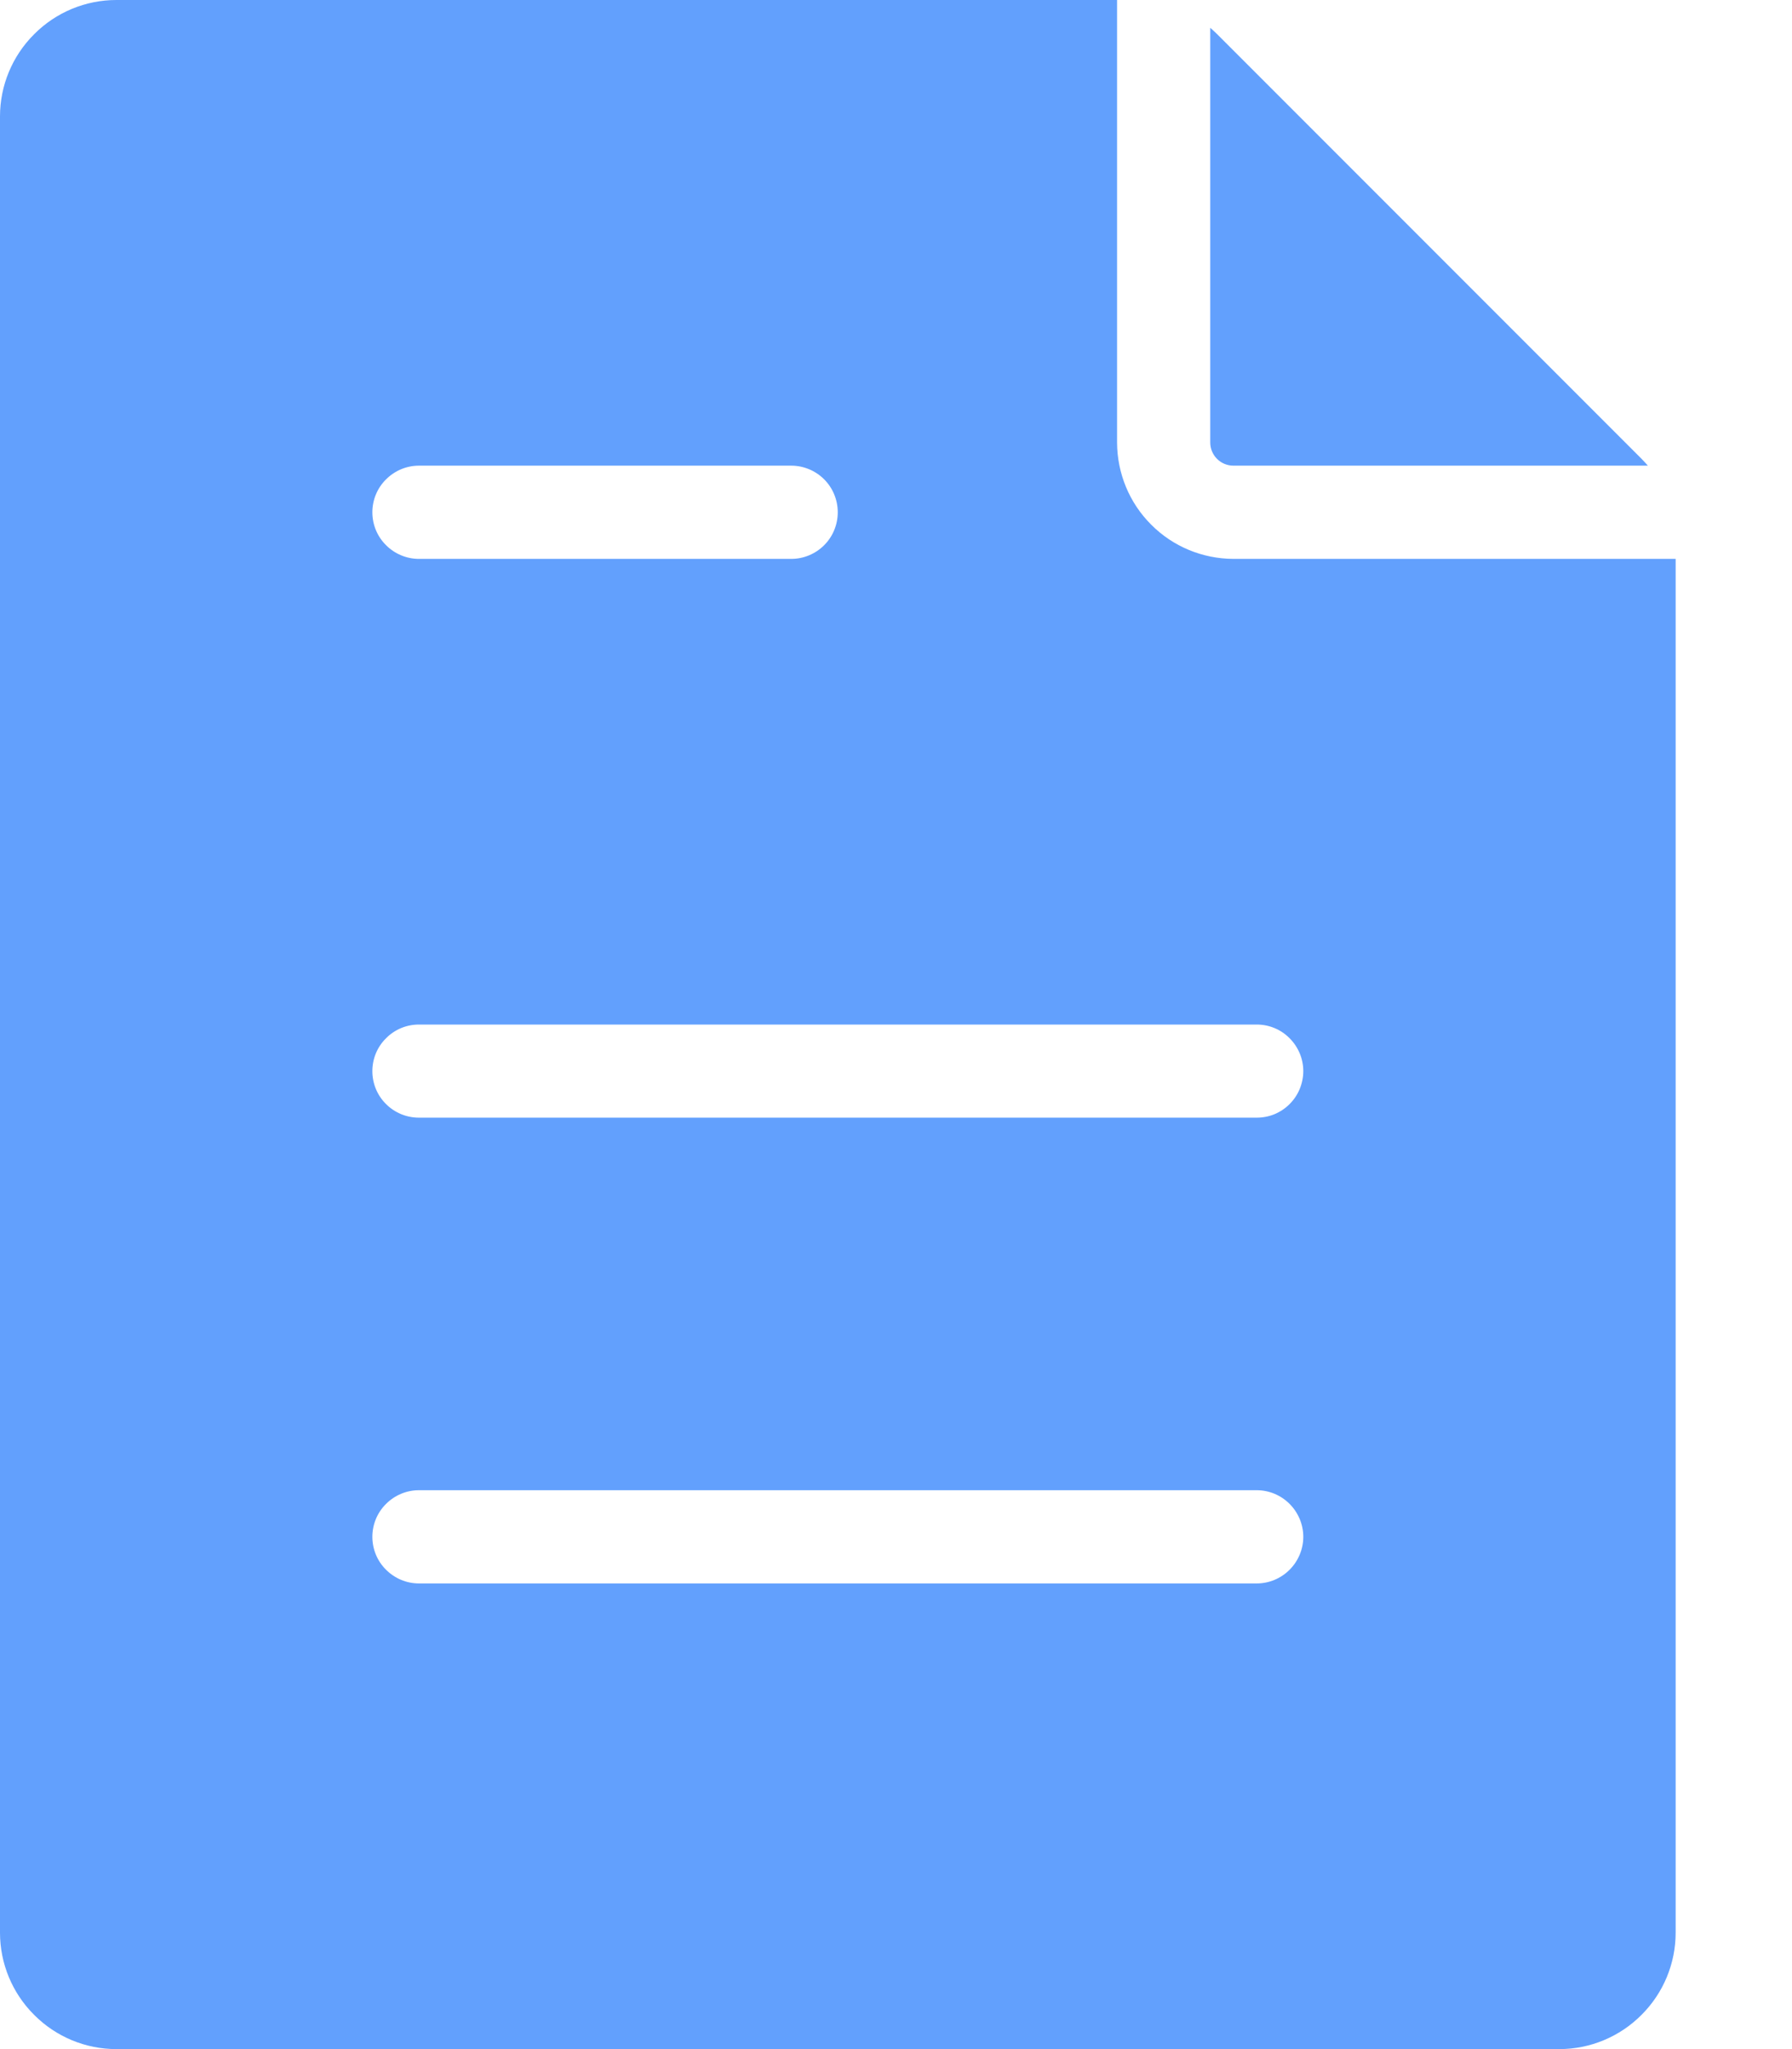 <svg width="14" height="16" viewBox="0 0 14 16" fill="none" xmlns="http://www.w3.org/2000/svg">
<path fill-rule="evenodd" clip-rule="evenodd" d="M8.727 0V3.455C8.728 3.696 8.823 3.927 8.994 4.097C9.164 4.268 9.395 4.363 9.636 4.364H13.091V15.091C13.091 15.332 12.995 15.563 12.824 15.733C12.654 15.904 12.423 16 12.182 16H0.909C0.668 16 0.437 15.904 0.267 15.733C0.096 15.563 0 15.332 0 15.091V0.909C0 0.668 0.096 0.437 0.267 0.267C0.437 0.096 0.668 0 0.909 0H8.727ZM6.182 3.636H3.273C3.176 3.636 3.084 3.675 3.016 3.743C2.947 3.811 2.909 3.904 2.909 4C2.909 4.096 2.947 4.189 3.016 4.257C3.084 4.325 3.176 4.364 3.273 4.364H6.182C6.278 4.364 6.371 4.325 6.439 4.257C6.507 4.189 6.545 4.096 6.545 4C6.545 3.904 6.507 3.811 6.439 3.743C6.371 3.675 6.278 3.636 6.182 3.636ZM3.016 12.257C3.084 12.325 3.176 12.364 3.273 12.364H9.818C9.915 12.364 10.007 12.325 10.075 12.257C10.143 12.189 10.182 12.096 10.182 12C10.182 11.904 10.143 11.811 10.075 11.743C10.007 11.675 9.915 11.636 9.818 11.636H3.273C3.176 11.636 3.084 11.675 3.016 11.743C2.947 11.811 2.909 11.904 2.909 12C2.909 12.096 2.947 12.189 3.016 12.257ZM10.154 8.503C10.172 8.459 10.182 8.411 10.182 8.364C10.182 8.267 10.143 8.175 10.075 8.107C10.007 8.038 9.915 8 9.818 8H3.273C3.176 8 3.084 8.038 3.016 8.107C2.947 8.175 2.909 8.267 2.909 8.364C2.909 8.46 2.947 8.553 3.016 8.621C3.084 8.689 3.176 8.727 3.273 8.727H9.818C9.866 8.727 9.913 8.718 9.957 8.7C10.002 8.681 10.041 8.655 10.075 8.621C10.109 8.587 10.136 8.547 10.154 8.503ZM9.508 3.583C9.474 3.549 9.455 3.503 9.455 3.454V0.217C9.473 0.233 9.491 0.249 9.508 0.266L12.825 3.583C12.842 3.6 12.858 3.618 12.874 3.636H9.636C9.588 3.636 9.542 3.617 9.508 3.583Z" fill="#62A0FD"/>
</svg>
